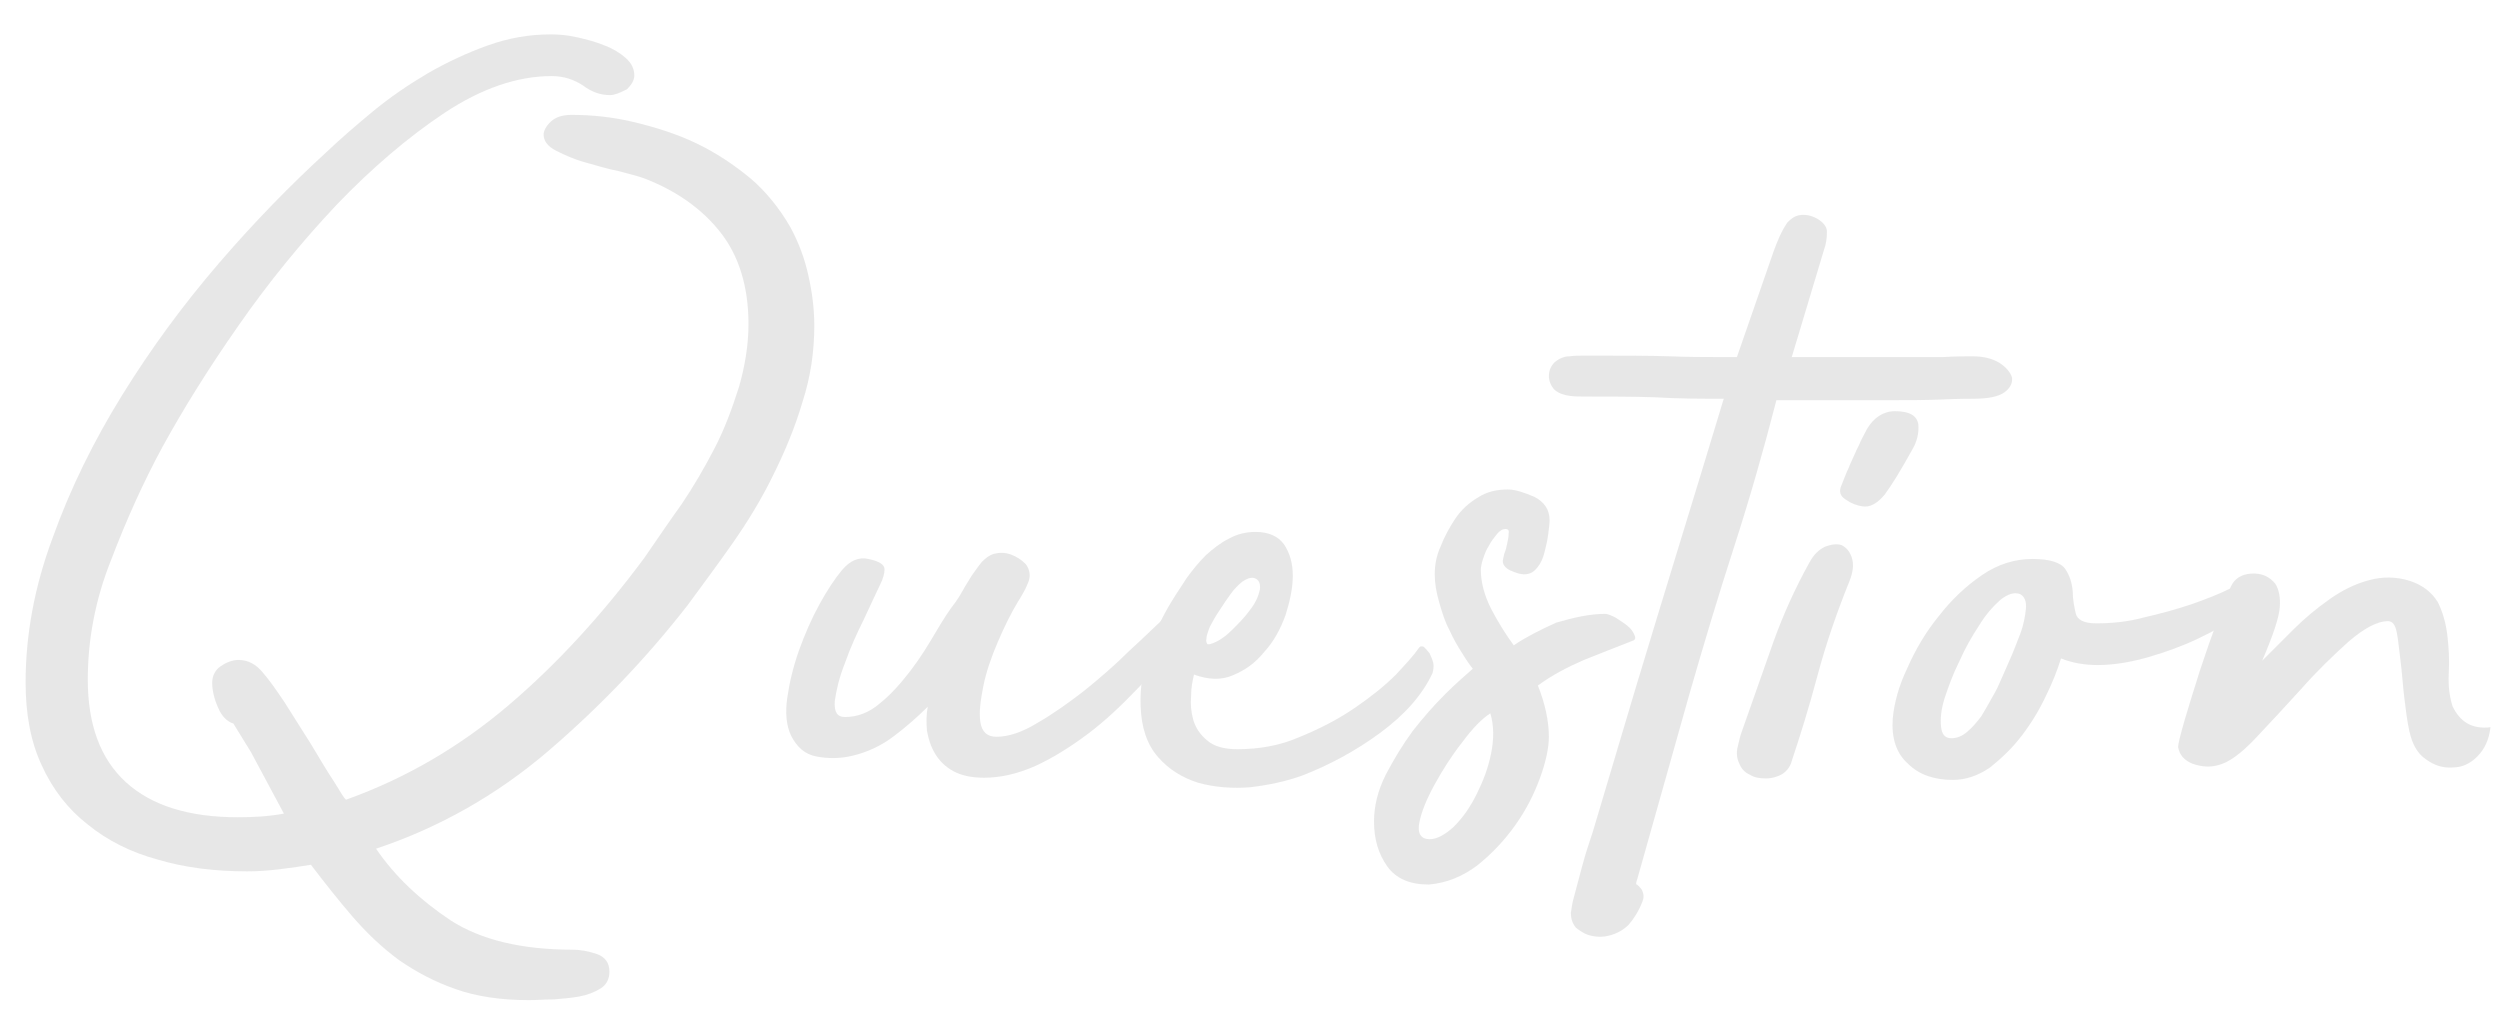 <?xml version="1.0" encoding="utf-8"?>
<!-- Generator: Adobe Illustrator 24.3.0, SVG Export Plug-In . SVG Version: 6.00 Build 0)  -->
<svg version="1.1" id="レイヤー_1" xmlns="http://www.w3.org/2000/svg" xmlns:xlink="http://www.w3.org/1999/xlink" x="0px"
	 y="0px" viewBox="0 0 341.7 138.8" style="enable-background:new 0 0 341.7 138.8;" xml:space="preserve">
<style type="text/css">
	.st0{opacity:0.3;}
	.st1{fill:#B0B0B0;}
</style>
<g class="st0">
	<g>
		<path class="st1" d="M108,31c1.2,2.2,2,4.4,2.5,6.7c0.5,2.2,0.8,4.5,0.8,6.8c0,3.5-0.5,7-1.6,10.4c-1,3.4-2.4,6.8-4,10
			c-1.6,3.3-3.5,6.4-5.6,9.4s-4.2,5.8-6.1,8.4c-5.6,7.2-11.9,13.8-19,19.9c-7,6-14.9,10.5-23.6,13.4c2.6,3.8,6,7,10.2,9.8
			c4.2,2.7,9.8,4,16.6,4c1.1,0,2.2,0.2,3.4,0.6c1.1,0.4,1.7,1.2,1.7,2.4c0,1-0.4,1.8-1.2,2.3c-0.8,0.5-1.8,0.9-2.9,1.1
			c-1.1,0.2-2.3,0.3-3.5,0.4c-1.3,0-2.4,0.1-3.4,0.1c-3.8,0-7.2-0.5-10-1.5c-2.9-1-5.5-2.4-7.8-4c-2.3-1.7-4.4-3.7-6.3-5.9
			c-1.9-2.2-3.8-4.6-5.7-7.1c-1.2,0.2-2.6,0.4-4.2,0.6c-1.6,0.2-3.1,0.3-4.5,0.3c-4.4,0-8.5-0.5-12.2-1.6c-3.7-1-6.9-2.6-9.6-4.8
			c-2.7-2.1-4.8-4.8-6.3-8.1c-1.5-3.2-2.2-7-2.2-11.3c0-6.5,1.2-13.1,3.7-19.8c2.4-6.7,5.6-13.2,9.5-19.5c3.9-6.3,8.3-12.3,13.2-18
			c4.9-5.7,9.8-10.7,14.6-15.1c2-1.9,4.2-3.8,6.5-5.7c2.3-1.9,4.8-3.6,7.5-5.2c2.6-1.5,5.4-2.8,8.2-3.8c2.8-1,5.6-1.5,8.6-1.5
			c1.1,0,2.3,0.1,3.6,0.4c1.3,0.3,2.5,0.6,3.7,1.1c1.1,0.4,2.1,1,2.9,1.7c0.8,0.7,1.2,1.5,1.2,2.4c0,0.7-0.4,1.3-1,1.9
			C84.7,12.7,84,13,83.4,13c-1.3,0-2.5-0.4-3.7-1.3c-1.2-0.8-2.6-1.3-4.3-1.3c-4.7,0-9.6,1.7-14.6,5c-5.1,3.4-10,7.6-14.8,12.6
			c-4.8,5.1-9.3,10.6-13.4,16.5c-4.2,6-7.6,11.5-10.4,16.6c-2.6,4.8-4.9,9.9-7,15.4C13,82,12,87.5,12,92.9c0,6.1,1.7,10.8,5.2,14
			c3.5,3.2,8.6,4.8,15.3,4.8c2.1,0,4.2-0.1,6.3-0.5l-4.5-8.4l-2.4-3.9c-0.9-0.3-1.6-1-2.1-2.2c-0.5-1.1-0.8-2.3-0.8-3.4
			c0-0.9,0.4-1.7,1.1-2.2s1.6-0.9,2.5-0.9c1.3,0,2.4,0.6,3.3,1.7c0.8,0.9,1.8,2.3,3,4.1c1.2,1.9,2.4,3.8,3.6,5.7
			c1.2,2,2.2,3.7,3.2,5.2c0.9,1.5,1.4,2.3,1.6,2.4c8.1-2.9,15.5-7.2,22.2-12.9c6.7-5.7,12.9-12.5,18.6-20.2c1.6-2.3,3.2-4.7,5-7.2
			c1.7-2.5,3.2-5.1,4.6-7.8c1.4-2.7,2.4-5.5,3.3-8.3c0.8-2.8,1.3-5.7,1.3-8.6c0-5.1-1.3-9.3-3.8-12.5c-2.5-3.2-6-5.7-10.4-7.4
			c-0.8-0.3-2-0.6-3.5-1c-1.6-0.3-3.1-0.8-4.6-1.2c-1.5-0.4-2.8-1-4-1.6c-1.2-0.6-1.7-1.4-1.7-2.2c0-0.5,0.3-1.1,0.9-1.7
			c0.6-0.6,1.5-1,2.9-1c2.8,0,5.7,0.3,8.6,1c2.9,0.7,5.8,1.6,8.5,2.9c2.7,1.3,5.1,2.9,7.4,4.8C104.6,26.1,106.5,28.4,108,31z"/>
		<path class="st1" d="M159.4,84.2c0.5-0.4,1-0.2,1.5,0.7c0.5,0.9,0.5,1.6,0.1,2.2c-1.5,2.4-3.3,4.8-5.5,7c-2.2,2.3-4.4,4.4-6.8,6.2
			c-2.4,1.8-4.8,3.3-7.2,4.4c-2.5,1.1-4.8,1.6-7,1.6c-1.7,0-3.1-0.3-4.2-0.9c-1.1-0.6-1.9-1.4-2.5-2.4c-0.6-1-0.9-2-1.1-3.1
			c-0.1-1.1-0.1-2.2,0.1-3.3c-1.4,1.4-3,2.8-4.6,4c-1.7,1.3-3.6,2.2-5.7,2.7c-1.7,0.4-3.3,0.4-4.9,0.1c-1.6-0.3-2.7-1.3-3.5-2.9
			c-0.6-1.3-0.8-3-0.5-5.1c0.3-2.1,0.8-4.2,1.6-6.5c0.8-2.2,1.7-4.3,2.8-6.3c1.1-2,2.1-3.5,3.1-4.7c1.1-1.3,2.3-1.8,3.6-1.5
			c1.5,0.3,2.2,0.8,2.2,1.4c0,0.6-0.2,1.3-0.6,2.1c-0.5,1.1-1.3,2.7-2.2,4.7c-1,2-1.9,4-2.6,6c-0.8,2-1.2,3.8-1.4,5.2
			c-0.1,1.5,0.3,2.2,1.4,2.2c1.7,0,3.3-0.6,4.8-1.9c1.5-1.2,2.9-2.8,4.2-4.5c1.3-1.7,2.4-3.5,3.4-5.2c1-1.7,1.9-3.1,2.7-4.1
			c0.3-0.4,0.6-0.9,1-1.6c0.3-0.6,0.8-1.3,1.2-2c0.5-0.7,0.9-1.3,1.4-1.9c0.5-0.5,1-0.9,1.6-1.1c0.8-0.2,1.6-0.2,2.4,0.1
			c0.8,0.3,1.4,0.7,2,1.3c0.6,0.8,0.7,1.7,0.3,2.6c-0.4,1-0.9,1.8-1.4,2.6c-0.9,1.5-1.8,3.3-2.7,5.4c-0.9,2.1-1.6,4.1-2,6.1
			c-0.4,2-0.6,3.6-0.4,4.9c0.2,1.3,0.9,2,2.2,2c1.6,0,3.5-0.6,5.6-1.9c2.1-1.2,4.2-2.7,6.4-4.4c2.1-1.7,4.2-3.5,6.1-5.4
			C156.5,87,158.1,85.4,159.4,84.2z"/>
		<path class="st1" d="M193.9,88.6c0.2-0.3,0.4-0.3,0.7-0.2c0.2,0.2,0.5,0.5,0.8,0.9c0.2,0.4,0.4,0.9,0.5,1.3c0.1,0.5,0,1-0.1,1.4
			c-1.4,3-3.8,5.7-7.2,8.2c-3.4,2.5-7,4.4-10.6,5.8c-2.2,0.8-4.6,1.3-7.1,1.6c-2.5,0.2-4.9,0-7.1-0.6c-2.2-0.7-4-1.8-5.5-3.5
			s-2.3-4-2.4-7c-0.1-2.5,0.3-5,1.1-7.5c0.8-2.5,1.9-4.8,3.2-6.9c0.6-1,1.3-2,2-3.1c0.8-1.1,1.6-2.1,2.6-3.1c1-0.9,2-1.7,3.2-2.3
			c1.1-0.6,2.3-0.9,3.6-0.9c1.8,0,3.1,0.6,3.9,1.7c0.8,1.2,1.2,2.6,1.2,4.3c0,1.7-0.4,3.5-1,5.4c-0.7,1.9-1.6,3.6-2.9,5
			c-1.2,1.5-2.6,2.5-4.3,3.2c-1.6,0.7-3.4,0.6-5.3-0.1c-0.2,0.8-0.4,1.8-0.4,2.9c-0.1,1.2,0,2.2,0.3,3.3c0.3,1,0.9,2,1.9,2.8
			c0.9,0.8,2.3,1.2,4.1,1.2c3,0,5.9-0.5,8.6-1.7c2.7-1.1,5.2-2.4,7.4-3.9c2.2-1.5,4.1-3,5.7-4.6C192.2,90.7,193.3,89.5,193.9,88.6z
			 M165.4,85.6c-0.1,0.2-0.2,0.5-0.3,0.8c-0.1,0.3-0.2,0.6-0.2,0.9c-0.1,0.3,0,0.5,0.1,0.7c0.1,0.1,0.3,0.1,0.8-0.1
			c0.8-0.3,1.7-0.9,2.6-1.8c0.9-0.9,1.8-1.8,2.5-2.8c0.7-0.9,1.1-1.8,1.3-2.7c0.1-0.8-0.1-1.4-0.8-1.6c-0.5-0.1-1,0.1-1.6,0.5
			c-0.6,0.5-1.1,1-1.6,1.7c-0.5,0.7-1,1.4-1.5,2.2C166.1,84.3,165.7,85,165.4,85.6z"/>
		<path class="st1" d="M219.4,83.9c0.3,0,0.8,0.2,1.4,0.5c0.6,0.4,1.1,0.7,1.6,1.1c0.5,0.4,0.8,0.8,1,1.3c0.2,0.4,0.1,0.7-0.3,0.8
			c-2.1,0.8-4.3,1.7-6.6,2.6c-2.3,1-4.4,2.1-6.3,3.5c1,2.5,1.5,4.9,1.5,7c0,1.5-0.4,3.4-1.2,5.6c-0.8,2.2-1.9,4.4-3.4,6.5
			c-1.5,2.1-3.2,3.9-5.2,5.5c-2,1.5-4.2,2.4-6.6,2.6c-2.6,0-4.5-0.8-5.7-2.5c-1.2-1.7-1.8-3.7-1.8-6.1c0-2.1,0.5-4.2,1.6-6.4
			c1.1-2.1,2.3-4.1,3.7-6c1.4-1.8,2.9-3.5,4.4-5c1.5-1.5,2.8-2.6,3.8-3.5c-0.4-0.5-0.9-1.2-1.5-2.2c-0.6-0.9-1.2-2-1.7-3.1
			c-0.6-1.1-1-2.4-1.4-3.8c-0.4-1.4-0.6-2.6-0.6-3.8s0.2-2.5,0.8-3.8c0.5-1.3,1.2-2.6,2-3.8c0.8-1.2,1.9-2.2,3.1-2.9
			c1.2-0.8,2.6-1.1,4.1-1.1c1,0,2.2,0.4,3.6,1c1.4,0.7,2.1,1.8,2.1,3.2c0,0.5-0.1,1.2-0.2,2c-0.1,0.8-0.3,1.6-0.5,2.4
			c-0.2,0.8-0.5,1.5-1,2.1c-0.5,0.6-1,0.9-1.8,0.9c-0.5,0-1.1-0.2-1.8-0.5c-0.7-0.3-1.1-0.8-1.1-1.3c0-0.2,0.1-0.5,0.2-1
			c0.2-0.5,0.3-0.9,0.4-1.4c0.1-0.5,0.2-0.9,0.2-1.4c0.1-0.4-0.1-0.6-0.4-0.6c-0.4,0-0.8,0.2-1.2,0.7c-0.4,0.5-0.8,1-1.1,1.6
			c-0.4,0.6-0.6,1.2-0.8,1.8c-0.2,0.6-0.3,1.1-0.3,1.5c0,1.7,0.5,3.5,1.4,5.3c1,1.9,2,3.5,3.1,5c1.6-1.1,3.6-2.1,5.8-3.1
			C215.1,84.4,217.3,83.9,219.4,83.9z M195.4,114.7c1,0,2.1-0.6,3.3-1.7c1.2-1.2,2.2-2.6,3.1-4.4c0.9-1.8,1.6-3.6,2-5.6
			c0.4-2,0.4-3.8-0.1-5.5c-1.1,0.7-2.4,2-3.8,3.9c-1.5,1.9-2.7,3.8-3.8,5.8c-1.1,2-1.8,3.7-2.1,5.2
			C193.7,113.9,194.2,114.7,195.4,114.7z"/>
		<path class="st1" d="M269.6,48.7c1.5,0,2.7,0.3,3.7,0.9c0.9,0.6,1.5,1.3,1.7,2c0.1,0.7-0.2,1.4-1,2c-0.8,0.6-2.2,0.9-4.3,0.9
			c-0.5,0-1.9,0-4.2,0.1c-2.3,0.1-4.9,0.1-7.7,0.1c-2.9,0-5.7,0-8.5,0c-2.9,0-5,0-6.5,0c-1.7,6.6-3.6,13.3-5.8,20.1
			c-2.2,6.8-4.2,13.5-6.1,20.1l-7.1,25.2c-0.2,0.5-0.2,0.8-0.1,0.8c0.1,0,0.4,0.3,0.7,0.7c0.3,0.6,0.3,1.1,0.1,1.6
			c-0.5,1.3-1.2,2.4-1.9,3.2c-0.8,0.8-1.9,1.4-3.3,1.6c-0.8,0.1-1.5,0-2.2-0.2c-0.6-0.2-1.2-0.6-1.7-1c-0.5-0.6-0.7-1.3-0.7-2
			c0.1-0.7,0.2-1.4,0.4-2.1c0.4-1.5,0.8-3,1.2-4.5c0.4-1.5,0.9-3,1.4-4.5l5.9-19.8c2-6.6,4-13.2,6-19.7c2-6.5,4-13.1,6-19.7
			c-3.1,0-6.2,0-9.4-0.2c-3.1-0.1-6.3-0.1-9.5-0.1c-0.8,0-1.5,0-2.2-0.1c-0.7-0.1-1.4-0.3-2-0.8c-0.5-0.5-0.8-1.2-0.8-1.9
			c0-0.8,0.3-1.4,0.8-1.9c0.6-0.5,1.3-0.8,2-0.8c0.7-0.1,1.5-0.1,2.2-0.1c4.9,0,8.7,0,11.5,0.1c2.7,0.1,4.8,0.1,6.2,0.1h3l5-14.4
			c0.2-0.6,0.5-1.3,0.8-2s0.7-1.4,1.1-2c0.5-0.5,1-0.9,1.7-1c0.7-0.1,1.5,0,2.4,0.5c0.8,0.5,1.2,1,1.3,1.6c0,0.6,0,1.2-0.2,2
			l-4.6,15.3c2,0,4.3,0,6.8,0c2.5,0,5,0,7.4,0c2.4,0,4.6,0,6.5,0C267.3,48.7,268.7,48.7,269.6,48.7z"/>
		<path class="st1" d="M247.3,76.9c0.6-1.1,1.3-1.8,2.2-2.2c0.8-0.3,1.6-0.4,2.2-0.2c0.6,0.3,1.1,0.8,1.4,1.7
			c0.3,0.9,0.2,1.9-0.3,3.2c-1.7,4.2-3.2,8.5-4.4,13c-1.2,4.5-2.4,8.3-3.5,11.6c-0.2,0.8-0.7,1.4-1.3,1.8c-0.7,0.4-1.5,0.6-2.2,0.6
			c-0.8,0-1.6-0.1-2.2-0.5c-0.7-0.3-1.2-0.8-1.5-1.6c-0.3-0.6-0.4-1.4-0.2-2.2c0.2-0.9,0.4-1.7,0.6-2.2c1.6-4.5,3-8.5,4.3-12.2
			C243.7,84.1,245.3,80.5,247.3,76.9z M259,56.2c2,0,3,0.6,3.2,1.8c0.1,1.2-0.2,2.4-0.8,3.4c-1.6,2.9-2.9,5-3.8,6.2
			c-1,1.2-2,1.8-3.1,1.6c-0.7-0.1-1.5-0.4-2.2-0.9c-0.8-0.5-1-1.1-0.6-2c0.4-1,0.7-1.8,1-2.4c0.2-0.6,0.5-1.1,0.7-1.6
			c0.2-0.5,0.4-0.9,0.7-1.5c0.2-0.5,0.6-1.3,1.1-2.2C256.1,57.1,257.4,56.2,259,56.2z"/>
		<path class="st1" d="M308.2,78.7c0.3-0.2,0.6-0.2,0.8,0.1c0.2,0.3,0.4,0.6,0.5,0.9c0.1,0.4,0.1,0.8,0.1,1.2
			c-0.1,0.4-0.2,0.8-0.4,1c-0.6,0.6-1.7,1.4-3.3,2.4c-1.6,1-3.4,2-5.5,3c-2.1,1-4.3,1.8-6.7,2.5c-2.4,0.7-4.8,1.1-7,1.1
			c-1.8,0-3.5-0.3-5-0.9c-0.5,1.6-1.2,3.4-2.1,5.2c-0.9,1.9-2,3.7-3.3,5.4c-1.3,1.7-2.8,3.1-4.3,4.3c-1.6,1.1-3.3,1.7-5.1,1.7
			c-2.5,0-4.6-0.7-6.1-2.2c-1.6-1.4-2.3-3.5-2.1-6.2c0.2-2.1,0.8-4.4,2-6.9c1.1-2.5,2.5-4.9,4.3-7.1c1.7-2.2,3.7-4.1,5.9-5.6
			c2.2-1.5,4.5-2.2,6.9-2.2c2.4,0,3.9,0.5,4.5,1.4c0.6,0.9,0.9,1.9,1,3c0,1.1,0.2,2.1,0.4,3c0.2,0.9,1.1,1.4,2.8,1.4
			c2.1,0,4.3-0.2,6.5-0.8c2.2-0.5,4.4-1.1,6.5-1.8c2-0.7,3.8-1.4,5.4-2.2C306.4,79.7,307.5,79.1,308.2,78.7z M273.5,92.9
			c0.2-0.5,0.6-1.3,1.1-2.5c0.5-1.1,1-2.4,1.5-3.7c0.5-1.3,0.7-2.5,0.8-3.5c0.1-1-0.2-1.7-0.8-2c-0.8-0.3-1.7,0-2.7,0.8
			c-1,0.9-2,2-2.9,3.5c-1,1.5-1.9,3.1-2.7,4.9c-0.9,1.8-1.5,3.5-2,5c-0.5,1.6-0.6,2.8-0.5,3.9c0.1,1,0.5,1.6,1.4,1.6
			c0.8,0,1.5-0.3,2.2-0.9c0.7-0.6,1.3-1.3,1.9-2.1c0.5-0.8,1-1.7,1.5-2.6C272.9,94.3,273.2,93.6,273.5,92.9z"/>
		<path class="st1" d="M340.4,99.4c-0.2,1.7-0.8,3-1.8,4c-1,1-2.1,1.5-3.4,1.5c-1.3,0.1-2.5-0.3-3.6-1.1c-1.2-0.8-1.9-2.1-2.3-3.9
			c-0.3-1.4-0.5-3-0.7-4.7c-0.2-1.7-0.3-3.4-0.5-4.9c-0.2-1.5-0.3-2.8-0.5-3.8c-0.2-1.1-0.6-1.6-1.2-1.6c-1.5,0-3.3,1-5.4,2.8
			c-2.1,1.9-4.3,4-6.5,6.5c-2.2,2.4-4.3,4.7-6.3,6.8c-2,2.1-3.7,3.3-5.1,3.6c-1.1,0.3-2.2,0.2-3.4-0.2c-1.2-0.5-1.8-1.2-2-2.3
			c0-0.4,0.3-1.6,0.9-3.7c0.6-2,1.3-4.3,2.1-6.8c0.8-2.4,1.6-4.8,2.5-7c0.8-2.2,1.4-3.7,1.7-4.4c0.5-1.1,1.4-1.7,2.8-1.8
			c1.4-0.1,2.5,0.4,3.3,1.4c0.5,0.8,0.7,1.9,0.6,3.2c-0.1,1.4-0.9,3.8-2.4,7.3c1.3-1.3,2.7-2.7,4.3-4.3c1.5-1.5,3.2-2.9,4.9-4.1
			c1.7-1.2,3.5-2.1,5.4-2.6c1.8-0.5,3.7-0.5,5.6,0.1c1.8,0.6,3,1.6,3.8,2.9c0.7,1.4,1.1,2.9,1.3,4.5c0.2,1.7,0.3,3.4,0.2,5.1
			c-0.1,1.8,0.1,3.3,0.5,4.6C336.2,98.6,337.8,99.7,340.4,99.4z"/>
	</g>
</g>
</svg>
